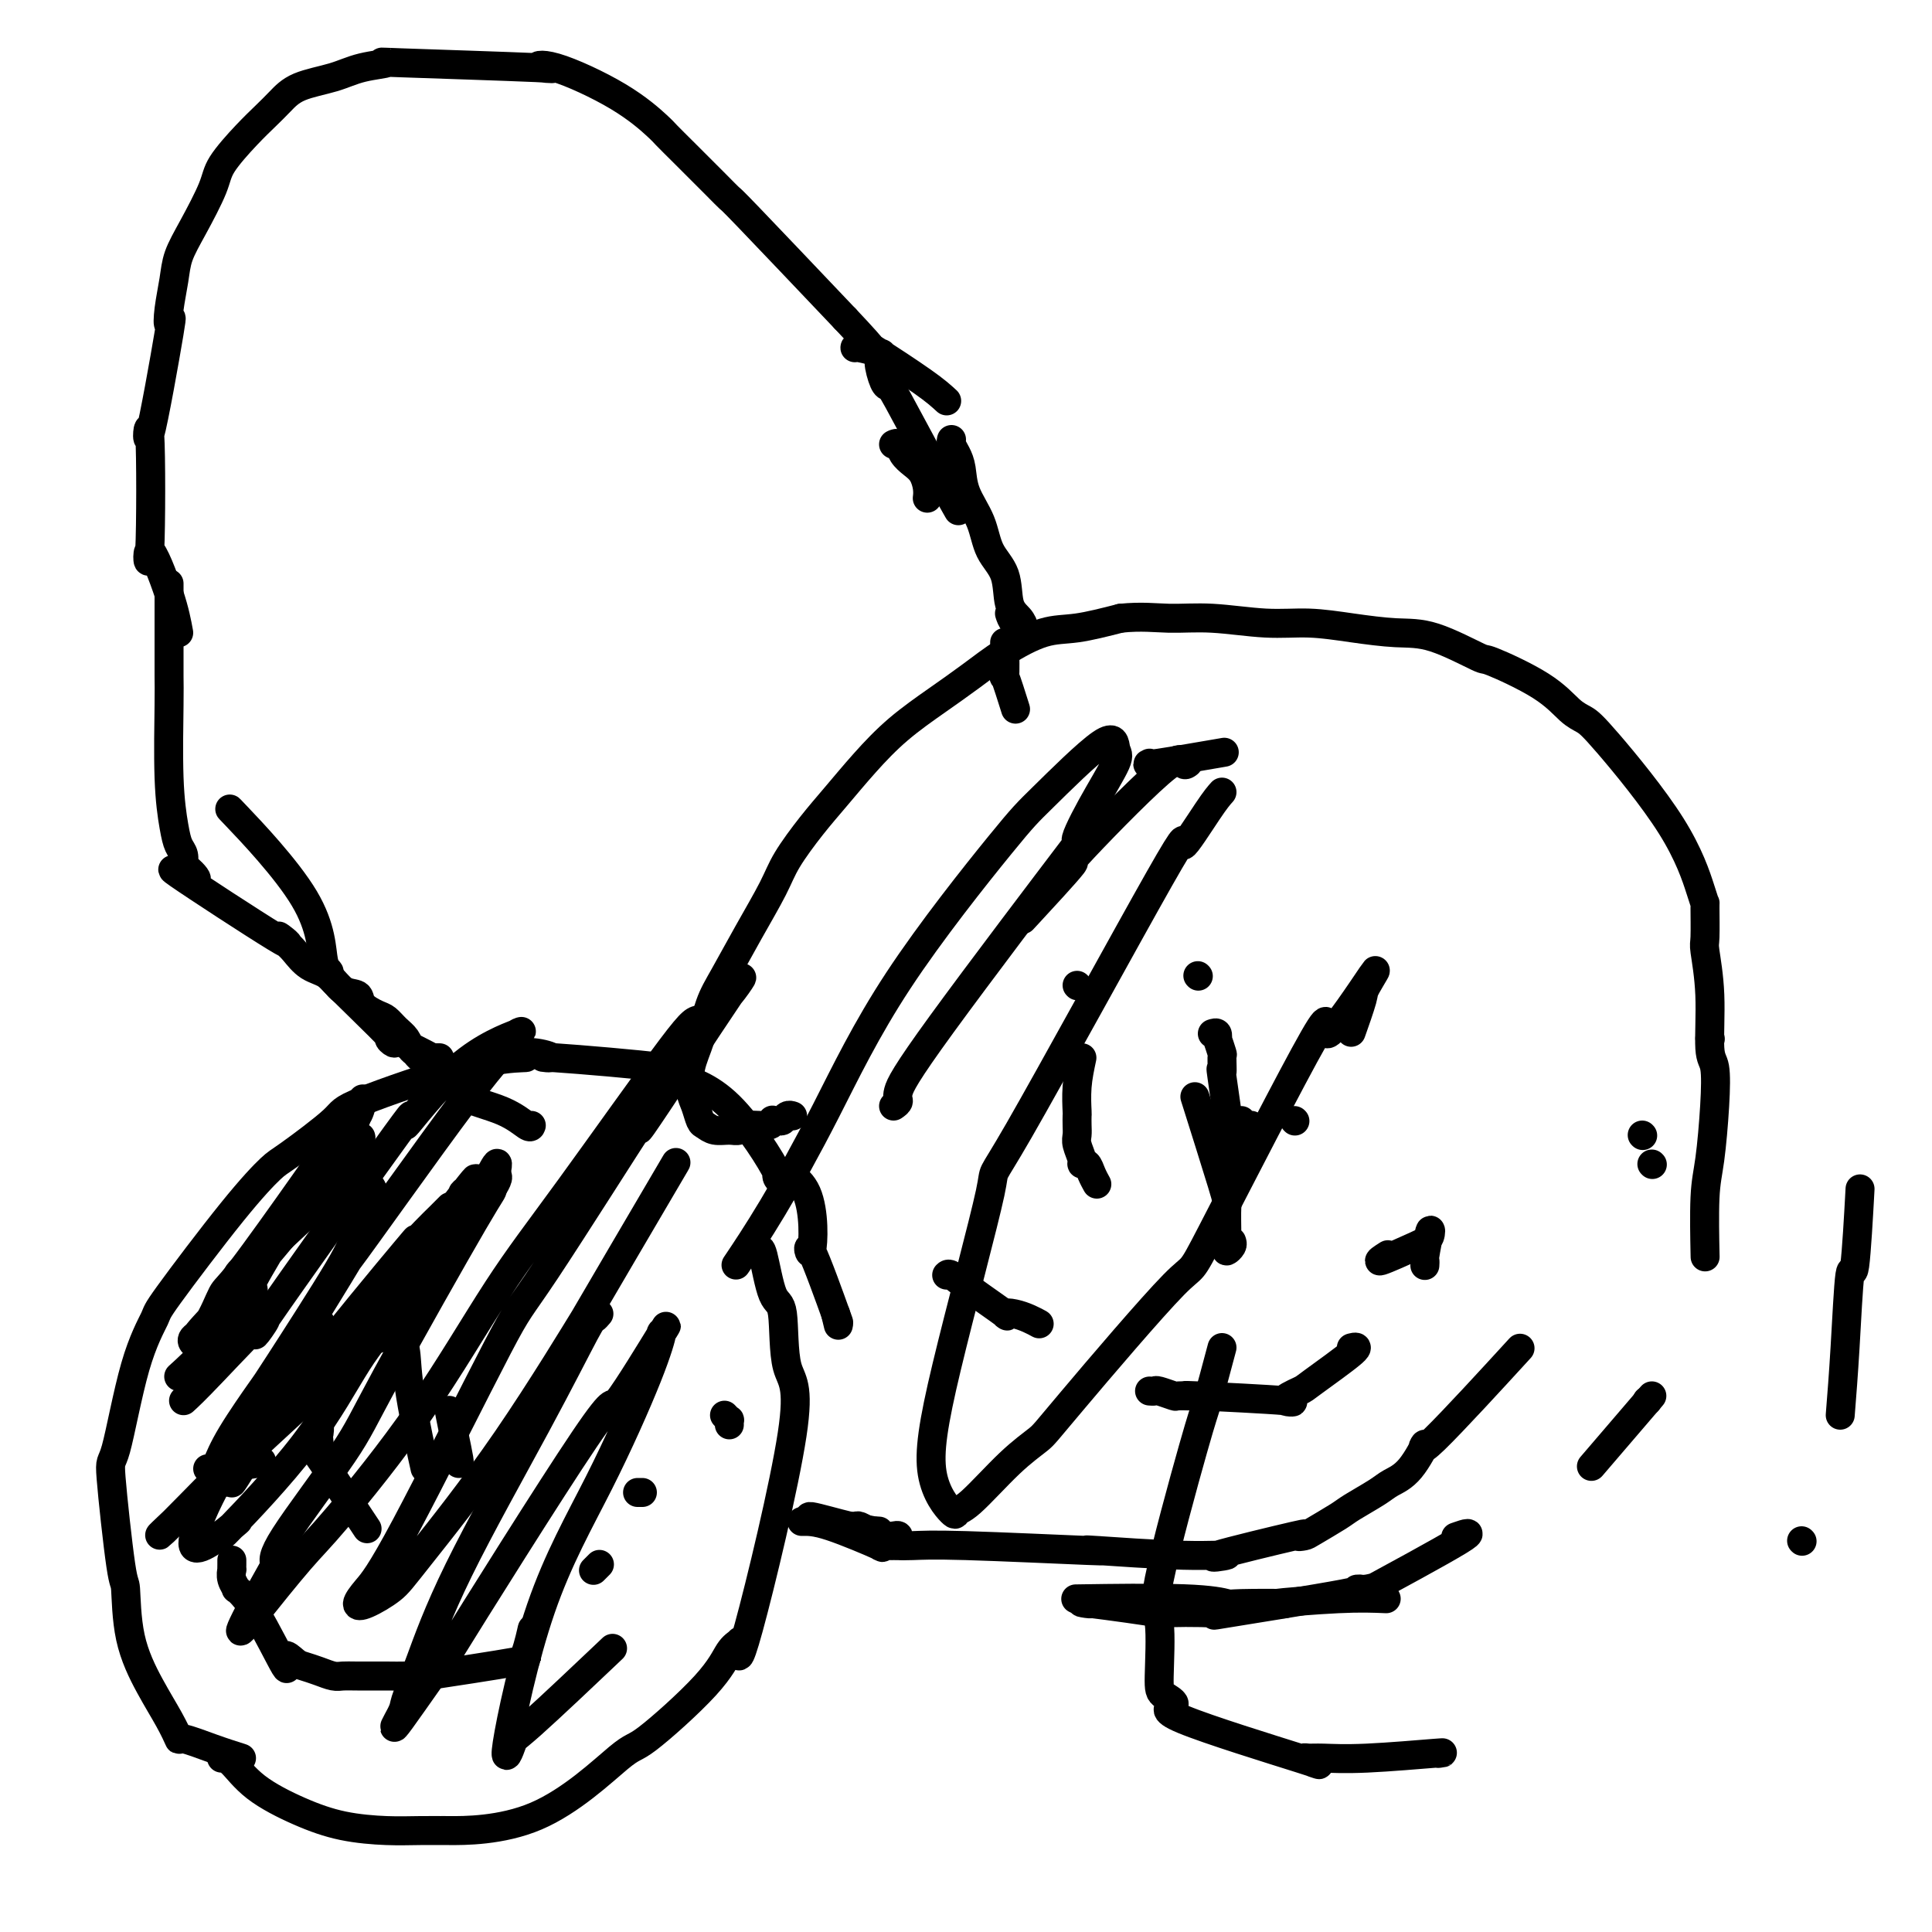<svg viewBox='0 0 400 400' version='1.1' xmlns='http://www.w3.org/2000/svg' xmlns:xlink='http://www.w3.org/1999/xlink'><g fill='none' stroke='#000000' stroke-width='6' stroke-linecap='round' stroke-linejoin='round'><path d='M50,364c-1.877,-0.597 -3.754,-1.194 -6,-2c-2.246,-0.806 -4.861,-1.819 -6,-2c-1.139,-0.181 -0.802,0.472 -1,0c-0.198,-0.472 -0.930,-2.068 -2,-4c-1.070,-1.932 -2.476,-4.202 -4,-7c-1.524,-2.798 -3.164,-6.126 -4,-10c-0.836,-3.874 -0.868,-8.294 -1,-10c-0.132,-1.706 -0.364,-0.699 -1,-5c-0.636,-4.301 -1.677,-13.909 -2,-18c-0.323,-4.091 0.070,-2.664 1,-6c0.930,-3.336 2.396,-11.433 4,-17c1.604,-5.567 3.347,-8.603 4,-10c0.653,-1.397 0.218,-1.155 3,-5c2.782,-3.845 8.781,-11.777 13,-17c4.219,-5.223 6.658,-7.735 8,-9c1.342,-1.265 1.587,-1.281 4,-3c2.413,-1.719 6.995,-5.140 9,-7c2.005,-1.860 1.434,-2.158 6,-4c4.566,-1.842 14.268,-5.227 21,-7c6.732,-1.773 10.495,-1.935 12,-2c1.505,-0.065 0.753,-0.032 0,0'/><path d='M157,259c0.256,-0.444 0.512,-0.887 1,1c0.488,1.887 1.209,6.105 2,8c0.791,1.895 1.651,1.467 2,4c0.349,2.533 0.186,8.026 1,11c0.814,2.974 2.605,3.427 1,14c-1.605,10.573 -6.605,31.265 -9,40c-2.395,8.735 -2.183,5.512 -2,4c0.183,-1.512 0.337,-1.313 0,-1c-0.337,0.313 -1.166,0.739 -2,2c-0.834,1.261 -1.674,3.357 -5,7c-3.326,3.643 -9.139,8.833 -12,11c-2.861,2.167 -2.770,1.313 -6,4c-3.230,2.687 -9.781,8.917 -17,12c-7.219,3.083 -15.106,3.021 -18,3c-2.894,-0.021 -0.794,0.001 -1,0c-0.206,-0.001 -2.718,-0.025 -5,0c-2.282,0.025 -4.334,0.098 -7,0c-2.666,-0.098 -5.948,-0.366 -9,-1c-3.052,-0.634 -5.876,-1.634 -9,-3c-3.124,-1.366 -6.549,-3.098 -9,-5c-2.451,-1.902 -3.929,-3.974 -5,-5c-1.071,-1.026 -1.735,-1.008 -2,-1c-0.265,0.008 -0.133,0.004 0,0'/><path d='M97,224c-0.000,0.119 -0.001,0.238 0,0c0.001,-0.238 0.003,-0.833 0,-1c-0.003,-0.167 -0.012,0.095 0,0c0.012,-0.095 0.045,-0.546 0,-1c-0.045,-0.454 -0.167,-0.910 0,-1c0.167,-0.090 0.623,0.187 1,0c0.377,-0.187 0.675,-0.839 1,-1c0.325,-0.161 0.677,0.167 1,0c0.323,-0.167 0.616,-0.829 1,-1c0.384,-0.171 0.860,0.149 1,0c0.140,-0.149 -0.055,-0.768 0,-1c0.055,-0.232 0.360,-0.078 1,0c0.640,0.078 1.614,0.080 3,0c1.386,-0.080 3.185,-0.242 5,0c1.815,0.242 3.646,0.890 3,1c-0.646,0.110 -3.768,-0.316 1,0c4.768,0.316 17.425,1.374 22,2c4.575,0.626 1.069,0.821 0,1c-1.069,0.179 0.299,0.341 3,1c2.701,0.659 6.735,1.815 11,6c4.265,4.185 8.760,11.398 10,14c1.240,2.602 -0.773,0.591 0,0c0.773,-0.591 4.334,0.237 6,4c1.666,3.763 1.436,10.462 1,12c-0.436,1.538 -1.079,-2.086 0,0c1.079,2.086 3.880,9.882 5,13c1.120,3.118 0.560,1.559 0,0'/><path d='M173,272c1.000,4.167 0.500,2.083 0,0'/><path d='M164,231c0.089,0.031 0.178,0.061 0,0c-0.178,-0.061 -0.622,-0.214 -1,0c-0.378,0.214 -0.690,0.793 -1,1c-0.310,0.207 -0.618,0.040 -1,0c-0.382,-0.040 -0.837,0.046 -1,0c-0.163,-0.046 -0.035,-0.223 0,0c0.035,0.223 -0.025,0.845 -1,1c-0.975,0.155 -2.867,-0.158 -4,0c-1.133,0.158 -1.508,0.787 -2,1c-0.492,0.213 -1.101,0.009 -2,0c-0.899,-0.009 -2.086,0.176 -3,0c-0.914,-0.176 -1.553,-0.713 -2,-1c-0.447,-0.287 -0.702,-0.324 -1,-1c-0.298,-0.676 -0.638,-1.989 -1,-3c-0.362,-1.011 -0.745,-1.719 -1,-3c-0.255,-1.281 -0.384,-3.136 0,-5c0.384,-1.864 1.279,-3.737 2,-6c0.721,-2.263 1.269,-4.917 2,-7c0.731,-2.083 1.647,-3.595 3,-6c1.353,-2.405 3.144,-5.701 5,-9c1.856,-3.299 3.779,-6.600 5,-9c1.221,-2.400 1.741,-3.901 3,-6c1.259,-2.099 3.258,-4.798 5,-7c1.742,-2.202 3.226,-3.908 5,-6c1.774,-2.092 3.836,-4.572 6,-7c2.164,-2.428 4.429,-4.805 7,-7c2.571,-2.195 5.447,-4.208 8,-6c2.553,-1.792 4.784,-3.361 7,-5c2.216,-1.639 4.419,-3.346 7,-5c2.581,-1.654 5.541,-3.253 8,-4c2.459,-0.747 4.417,-0.642 7,-1c2.583,-0.358 5.792,-1.179 9,-2'/><path d='M232,128c4.342,-0.447 7.196,-0.064 10,0c2.804,0.064 5.557,-0.189 9,0c3.443,0.189 7.577,0.821 11,1c3.423,0.179 6.134,-0.095 9,0c2.866,0.095 5.887,0.557 9,1c3.113,0.443 6.316,0.865 9,1c2.684,0.135 4.847,-0.017 8,1c3.153,1.017 7.295,3.203 9,4c1.705,0.797 0.972,0.204 3,1c2.028,0.796 6.818,2.979 10,5c3.182,2.021 4.758,3.879 6,5c1.242,1.121 2.151,1.506 3,2c0.849,0.494 1.639,1.097 5,5c3.361,3.903 9.293,11.106 13,17c3.707,5.894 5.188,10.481 6,13c0.812,2.519 0.954,2.972 1,3c0.046,0.028 -0.003,-0.367 0,1c0.003,1.367 0.057,4.498 0,6c-0.057,1.502 -0.225,1.376 0,3c0.225,1.624 0.842,5.000 1,9c0.158,4.000 -0.144,8.625 0,11c0.144,2.375 0.732,2.502 1,4c0.268,1.498 0.215,4.368 0,8c-0.215,3.632 -0.594,8.025 -1,11c-0.406,2.975 -0.840,4.532 -1,8c-0.160,3.468 -0.046,8.848 0,11c0.046,2.152 0.023,1.076 0,0'/><path d='M342,289c-1.857,2.167 -3.714,4.333 -6,7c-2.286,2.667 -5.000,5.833 -6,7c-1.000,1.167 -0.286,0.333 0,0c0.286,-0.333 0.143,-0.167 0,0'/><path d='M287,331c-2.625,-0.113 -5.250,-0.225 -10,0c-4.750,0.225 -11.627,0.789 -13,1c-1.373,0.211 2.756,0.071 2,0c-0.756,-0.071 -6.399,-0.071 -9,0c-2.601,0.071 -2.161,0.215 -3,0c-0.839,-0.215 -2.957,-0.789 -9,-1c-6.043,-0.211 -16.012,-0.060 -20,0c-3.988,0.060 -1.994,0.030 0,0'/><path d='M182,317c-0.365,-0.030 -0.730,-0.061 -1,0c-0.270,0.061 -0.444,0.212 -1,0c-0.556,-0.212 -1.494,-0.789 -2,-1c-0.506,-0.211 -0.580,-0.057 -1,0c-0.420,0.057 -1.185,0.015 -2,0c-0.815,-0.015 -1.681,-0.004 -2,0c-0.319,0.004 -0.091,0.001 0,0c0.091,-0.001 0.046,-0.001 0,0'/><path d='M340,235c0.000,0.000 0.100,0.100 0.1,0.1'/><path d='M341,290c0.000,0.000 0.100,0.100 0.1,0.1'/><path d='M302,318c-0.547,0.190 -1.093,0.380 0,0c1.093,-0.380 3.827,-1.331 0,1c-3.827,2.331 -14.214,7.945 -18,10c-3.786,2.055 -0.972,0.552 0,0c0.972,-0.552 0.102,-0.151 -1,0c-1.102,0.151 -2.435,0.054 -2,0c0.435,-0.054 2.639,-0.065 -3,1c-5.639,1.065 -19.121,3.206 -24,4c-4.879,0.794 -1.153,0.241 -3,0c-1.847,-0.241 -9.265,-0.170 -11,0c-1.735,0.170 2.215,0.438 0,0c-2.215,-0.438 -10.594,-1.581 -14,-2c-3.406,-0.419 -1.840,-0.113 -1,0c0.840,0.113 0.954,0.032 1,0c0.046,-0.032 0.023,-0.016 0,0'/><path d='M187,320c-0.439,-0.311 -0.879,-0.623 -1,-1c-0.121,-0.377 0.076,-0.821 0,-1c-0.076,-0.179 -0.426,-0.095 -1,0c-0.574,0.095 -1.372,0.201 -2,0c-0.628,-0.201 -1.085,-0.709 -2,-1c-0.915,-0.291 -2.286,-0.367 -5,-1c-2.714,-0.633 -6.769,-1.824 -8,-2c-1.231,-0.176 0.363,0.664 1,1c0.637,0.336 0.319,0.168 0,0'/><path d='M150,293c0.423,0.452 0.845,0.905 1,1c0.155,0.095 0.042,-0.167 0,0c-0.042,0.167 -0.012,0.762 0,1c0.012,0.238 0.006,0.119 0,0'/><path d='M166,315c1.388,-0.030 2.775,-0.061 6,1c3.225,1.061 8.286,3.213 10,4c1.714,0.787 0.080,0.210 0,0c-0.080,-0.210 1.394,-0.052 2,0c0.606,0.052 0.344,-0.000 1,0c0.656,0.000 2.232,0.053 4,0c1.768,-0.053 3.730,-0.211 11,0c7.270,0.211 19.847,0.793 25,1c5.153,0.207 2.880,0.040 2,0c-0.880,-0.040 -0.368,0.046 -1,0c-0.632,-0.046 -2.407,-0.223 1,0c3.407,0.223 11.997,0.848 18,1c6.003,0.152 9.419,-0.169 9,0c-0.419,0.169 -4.673,0.829 -2,0c2.673,-0.829 12.274,-3.146 16,-4c3.726,-0.854 1.576,-0.244 1,0c-0.576,0.244 0.423,0.122 1,0c0.577,-0.122 0.734,-0.245 2,-1c1.266,-0.755 3.643,-2.141 5,-3c1.357,-0.859 1.694,-1.191 3,-2c1.306,-0.809 3.581,-2.094 5,-3c1.419,-0.906 1.982,-1.431 3,-2c1.018,-0.569 2.493,-1.181 4,-3c1.507,-1.819 3.048,-4.844 3,-5c-0.048,-0.156 -1.683,2.556 2,-1c3.683,-3.556 12.684,-13.380 16,-17c3.316,-3.620 0.947,-1.034 0,0c-0.947,1.034 -0.474,0.517 0,0'/><path d='M342,241c0.000,0.000 0.100,0.100 0.1,0.1'/><path d='M354,215c0.000,0.000 0.100,0.100 0.1,0.1'/><path d='M66,276c-0.003,0.235 -0.006,0.471 0,1c0.006,0.529 0.019,1.352 0,2c-0.019,0.648 -0.072,1.119 0,2c0.072,0.881 0.268,2.170 0,3c-0.268,0.830 -0.999,1.202 -1,3c-0.001,1.798 0.728,5.024 1,7c0.272,1.976 0.089,2.703 0,3c-0.089,0.297 -0.082,0.162 0,1c0.082,0.838 0.238,2.647 0,3c-0.238,0.353 -0.872,-0.751 1,2c1.872,2.751 6.249,9.357 8,12c1.751,2.643 0.875,1.321 0,0'/><path d='M86,273c0.000,0.000 0.100,0.100 0.1,0.1'/><path d='M93,292c0.310,1.577 0.619,3.155 1,5c0.381,1.845 0.833,3.958 1,5c0.167,1.042 0.048,1.012 0,1c-0.048,-0.012 -0.024,-0.006 0,0'/><path d='M99,306c0.000,0.000 0.100,0.100 0.1,0.1'/><path d='M48,323c0.003,0.298 0.005,0.596 0,1c-0.005,0.404 -0.018,0.915 0,1c0.018,0.085 0.066,-0.257 0,0c-0.066,0.257 -0.247,1.114 0,2c0.247,0.886 0.922,1.801 1,2c0.078,0.199 -0.442,-0.318 0,0c0.442,0.318 1.847,1.472 4,5c2.153,3.528 5.055,9.432 6,11c0.945,1.568 -0.066,-1.198 0,-2c0.066,-0.802 1.211,0.359 2,1c0.789,0.641 1.223,0.760 2,1c0.777,0.240 1.899,0.600 3,1c1.101,0.400 2.183,0.839 3,1c0.817,0.161 1.369,0.042 2,0c0.631,-0.042 1.341,-0.008 3,0c1.659,0.008 4.268,-0.009 6,0c1.732,0.009 2.588,0.043 4,0c1.412,-0.043 3.379,-0.163 3,0c-0.379,0.163 -3.103,0.610 1,0c4.103,-0.610 15.033,-2.277 19,-3c3.967,-0.723 0.971,-0.503 0,0c-0.971,0.503 0.085,1.289 1,0c0.915,-1.289 1.690,-4.654 2,-6c0.310,-1.346 0.155,-0.673 0,0'/><path d='M123,325c-0.111,0.111 -0.222,0.222 0,0c0.222,-0.222 0.778,-0.778 1,-1c0.222,-0.222 0.111,-0.111 0,0'/><path d='M133,309c-0.417,0.000 -0.833,0.000 -1,0c-0.167,0.000 -0.083,0.000 0,0'/><path d='M90,263c0.000,0.000 0.100,0.100 0.1,0.1'/><path d='M83,273c-0.008,0.318 -0.015,0.636 0,1c0.015,0.364 0.054,0.776 0,1c-0.054,0.224 -0.201,0.262 0,1c0.201,0.738 0.752,2.176 1,4c0.248,1.824 0.195,4.034 1,9c0.805,4.966 2.468,12.689 3,15c0.532,2.311 -0.068,-0.789 0,-2c0.068,-1.211 0.803,-0.535 1,0c0.197,0.535 -0.143,0.927 0,1c0.143,0.073 0.769,-0.173 1,0c0.231,0.173 0.066,0.764 0,1c-0.066,0.236 -0.033,0.118 0,0'/><path d='M223,204c0.000,0.000 0.100,0.100 0.1,0.1'/><path d='M224,219c-0.422,1.987 -0.845,3.975 -1,6c-0.155,2.025 -0.043,4.089 0,5c0.043,0.911 0.015,0.671 0,1c-0.015,0.329 -0.019,1.227 0,2c0.019,0.773 0.061,1.421 0,2c-0.061,0.579 -0.224,1.089 0,2c0.224,0.911 0.834,2.223 1,3c0.166,0.777 -0.113,1.017 0,1c0.113,-0.017 0.618,-0.293 1,0c0.382,0.293 0.641,1.156 1,2c0.359,0.844 0.817,1.670 1,2c0.183,0.330 0.092,0.165 0,0'/><path d='M257,232c-0.256,0.423 -0.512,0.845 0,1c0.512,0.155 1.792,0.042 2,0c0.208,-0.042 -0.655,-0.012 -1,0c-0.345,0.012 -0.173,0.006 0,0'/><path d='M268,232c0.000,0.000 0.100,0.100 0.1,0.1'/><path d='M251,214c0.414,-0.138 0.829,-0.275 1,0c0.171,0.275 0.099,0.964 0,1c-0.099,0.036 -0.225,-0.579 0,0c0.225,0.579 0.800,2.352 1,3c0.200,0.648 0.025,0.172 0,1c-0.025,0.828 0.098,2.961 0,3c-0.098,0.039 -0.419,-2.016 0,1c0.419,3.016 1.576,11.103 2,14c0.424,2.897 0.114,0.605 0,0c-0.114,-0.605 -0.030,0.479 0,1c0.030,0.521 0.008,0.480 0,1c-0.008,0.520 -0.002,1.602 0,2c0.002,0.398 0.001,0.114 0,0c-0.001,-0.114 -0.000,-0.057 0,0'/><path d='M255,257c0.113,0.296 0.227,0.592 0,1c-0.227,0.408 -0.793,0.928 -1,1c-0.207,0.072 -0.054,-0.306 0,-1c0.054,-0.694 0.010,-1.706 0,-2c-0.010,-0.294 0.014,0.128 0,-1c-0.014,-1.128 -0.066,-3.808 0,-5c0.066,-1.192 0.248,-0.898 -1,-5c-1.248,-4.102 -3.928,-12.601 -5,-16c-1.072,-3.399 -0.536,-1.700 0,0'/><path d='M248,202c0.000,0.000 0.100,0.100 0.1,0.1'/><path d='M196,264c0.185,-0.188 0.370,-0.377 1,0c0.630,0.377 1.705,1.319 4,3c2.295,1.681 5.810,4.100 7,5c1.190,0.900 0.057,0.280 0,0c-0.057,-0.280 0.964,-0.219 2,0c1.036,0.219 2.087,0.598 3,1c0.913,0.402 1.690,0.829 2,1c0.310,0.171 0.155,0.085 0,0'/><path d='M238,288c0.398,0.030 0.797,0.061 1,0c0.203,-0.061 0.212,-0.213 1,0c0.788,0.213 2.357,0.792 3,1c0.643,0.208 0.361,0.043 1,0c0.639,-0.043 2.200,0.034 2,0c-0.200,-0.034 -2.159,-0.179 2,0c4.159,0.179 14.437,0.681 18,1c3.563,0.319 0.411,0.453 0,0c-0.411,-0.453 1.917,-1.494 3,-2c1.083,-0.506 0.919,-0.476 3,-2c2.081,-1.524 6.406,-4.603 8,-6c1.594,-1.397 0.455,-1.114 0,-1c-0.455,0.114 -0.228,0.057 0,0'/><path d='M295,262c0.028,-0.467 0.056,-0.934 0,-1c-0.056,-0.066 -0.196,0.268 0,-1c0.196,-1.268 0.729,-4.137 1,-5c0.271,-0.863 0.280,0.280 0,1c-0.280,0.720 -0.848,1.018 -3,2c-2.152,0.982 -5.887,2.649 -7,3c-1.113,0.351 0.396,-0.614 1,-1c0.604,-0.386 0.302,-0.193 0,0'/><path d='M110,233c-0.088,0.271 -0.176,0.541 -1,0c-0.824,-0.541 -2.385,-1.894 -5,-3c-2.615,-1.106 -6.284,-1.964 -8,-3c-1.716,-1.036 -1.480,-2.249 -1,-3c0.480,-0.751 1.202,-1.042 -2,-3c-3.202,-1.958 -10.329,-5.585 -12,-6c-1.671,-0.415 2.115,2.383 0,0c-2.115,-2.383 -10.132,-9.945 -13,-13c-2.868,-3.055 -0.586,-1.602 0,-1c0.586,0.602 -0.525,0.355 -1,-2c-0.475,-2.355 -0.313,-6.817 -4,-13c-3.687,-6.183 -11.223,-14.088 -14,-17c-2.777,-2.912 -0.793,-0.832 0,0c0.793,0.832 0.397,0.416 0,0'/><path d='M37,131c-0.395,-2.155 -0.789,-4.310 -2,-8c-1.211,-3.690 -3.238,-8.916 -4,-9c-0.762,-0.084 -0.260,4.975 0,0c0.260,-4.975 0.279,-19.984 0,-24c-0.279,-4.016 -0.856,2.962 0,0c0.856,-2.962 3.145,-15.862 4,-21c0.855,-5.138 0.275,-2.513 0,-2c-0.275,0.513 -0.245,-1.087 0,-3c0.245,-1.913 0.706,-4.141 1,-6c0.294,-1.859 0.420,-3.351 1,-5c0.580,-1.649 1.614,-3.456 3,-6c1.386,-2.544 3.122,-5.825 4,-8c0.878,-2.175 0.896,-3.244 2,-5c1.104,-1.756 3.295,-4.199 5,-6c1.705,-1.801 2.925,-2.958 4,-4c1.075,-1.042 2.006,-1.967 3,-3c0.994,-1.033 2.050,-2.173 4,-3c1.950,-0.827 4.795,-1.343 7,-2c2.205,-0.657 3.769,-1.457 6,-2c2.231,-0.543 5.127,-0.830 5,-1c-0.127,-0.170 -3.279,-0.225 3,0c6.279,0.225 21.987,0.729 28,1c6.013,0.271 2.330,0.308 1,0c-1.330,-0.308 -0.308,-0.962 3,0c3.308,0.962 8.902,3.542 13,6c4.098,2.458 6.699,4.796 8,6c1.301,1.204 1.301,1.275 2,2c0.699,0.725 2.096,2.106 4,4c1.904,1.894 4.314,4.301 6,6c1.686,1.699 2.646,2.688 3,3c0.354,0.312 0.101,-0.054 4,4c3.899,4.054 11.949,12.527 20,21'/><path d='M175,66c7.572,7.999 7.003,7.998 7,9c-0.003,1.002 0.560,3.009 1,4c0.440,0.991 0.756,0.967 1,1c0.244,0.033 0.416,0.122 2,3c1.584,2.878 4.580,8.544 7,13c2.420,4.456 4.263,7.702 5,9c0.737,1.298 0.369,0.649 0,0'/><path d='M208,133c0.060,3.137 0.119,6.274 0,7c-0.119,0.726 -0.417,-0.958 0,0c0.417,0.958 1.548,4.560 2,6c0.452,1.440 0.226,0.720 0,0'/><path d='M91,219c-0.341,0.000 -0.683,0.001 -1,0c-0.317,-0.001 -0.610,-0.003 -1,0c-0.390,0.003 -0.878,0.013 -1,0c-0.122,-0.013 0.123,-0.048 0,0c-0.123,0.048 -0.613,0.179 -1,0c-0.387,-0.179 -0.670,-0.668 -1,-1c-0.330,-0.332 -0.706,-0.508 -1,-1c-0.294,-0.492 -0.506,-1.300 -1,-2c-0.494,-0.700 -1.268,-1.291 -2,-2c-0.732,-0.709 -1.421,-1.536 -2,-2c-0.579,-0.464 -1.049,-0.565 -2,-1c-0.951,-0.435 -2.383,-1.204 -3,-2c-0.617,-0.796 -0.420,-1.621 -1,-2c-0.580,-0.379 -1.936,-0.314 -3,-1c-1.064,-0.686 -1.834,-2.125 -3,-3c-1.166,-0.875 -2.726,-1.188 -4,-2c-1.274,-0.812 -2.262,-2.125 -3,-3c-0.738,-0.875 -1.224,-1.314 -2,-2c-0.776,-0.686 -1.840,-1.620 -1,-1c0.840,0.620 3.584,2.795 -1,0c-4.584,-2.795 -16.495,-10.559 -20,-13c-3.505,-2.441 1.398,0.441 3,1c1.602,0.559 -0.095,-1.204 -1,-2c-0.905,-0.796 -1.017,-0.626 -1,-1c0.017,-0.374 0.162,-1.294 0,-2c-0.162,-0.706 -0.632,-1.199 -1,-2c-0.368,-0.801 -0.635,-1.911 -1,-4c-0.365,-2.089 -0.830,-5.158 -1,-10c-0.170,-4.842 -0.046,-11.457 0,-15c0.046,-3.543 0.013,-4.012 0,-6c-0.013,-1.988 -0.007,-5.494 0,-9'/><path d='M35,131c0.000,-4.578 0.000,-1.024 0,0c0.000,1.024 -0.000,-0.483 0,-2c0.000,-1.517 0.000,-3.046 0,-4c-0.000,-0.954 0.000,-1.334 0,-2c0.000,-0.666 0.000,-1.619 0,-2c0.000,-0.381 0.000,-0.191 0,0'/><path d='M196,83c-1.102,-1.013 -2.204,-2.027 -5,-4c-2.796,-1.973 -7.285,-4.907 -9,-6c-1.715,-1.093 -0.656,-0.345 0,0c0.656,0.345 0.908,0.288 0,0c-0.908,-0.288 -2.975,-0.808 -4,-1c-1.025,-0.192 -1.007,-0.055 -1,0c0.007,0.055 0.004,0.027 0,0'/><path d='M185,92c0.356,-0.177 0.712,-0.353 1,0c0.288,0.353 0.508,1.237 1,2c0.492,0.763 1.256,1.406 2,2c0.744,0.594 1.467,1.139 2,2c0.533,0.861 0.874,2.040 1,3c0.126,0.960 0.036,1.703 0,2c-0.036,0.297 -0.018,0.149 0,0'/><path d='M209,127c0.195,0.624 0.390,1.247 1,2c0.610,0.753 1.634,1.635 2,2c0.366,0.365 0.073,0.212 0,0c-0.073,-0.212 0.076,-0.484 0,-1c-0.076,-0.516 -0.375,-1.277 -1,-2c-0.625,-0.723 -1.575,-1.410 -2,-3c-0.425,-1.590 -0.323,-4.085 -1,-6c-0.677,-1.915 -2.132,-3.251 -3,-5c-0.868,-1.749 -1.151,-3.911 -2,-6c-0.849,-2.089 -2.266,-4.104 -3,-6c-0.734,-1.896 -0.785,-3.671 -1,-5c-0.215,-1.329 -0.594,-2.212 -1,-3c-0.406,-0.788 -0.840,-1.481 -1,-2c-0.160,-0.519 -0.046,-0.862 0,-1c0.046,-0.138 0.023,-0.069 0,0'/><path d='M373,319c0.000,0.000 0.100,0.100 0.1,0.1'/><path d='M381,293c0.332,-4.167 0.663,-8.335 1,-14c0.337,-5.665 0.678,-12.828 1,-15c0.322,-2.172 0.625,0.646 1,-2c0.375,-2.646 0.821,-10.756 1,-14c0.179,-3.244 0.089,-1.622 0,0'/><path d='M406,163c0.417,0.000 0.833,0.000 1,0c0.167,0.000 0.083,0.000 0,0'/><path d='M83,276c0.105,0.064 0.211,0.128 0,0c-0.211,-0.128 -0.738,-0.449 -2,0c-1.262,0.449 -3.258,1.667 -3,1c0.258,-0.667 2.770,-3.220 -3,2c-5.770,5.220 -19.823,18.213 -25,23c-5.177,4.787 -1.479,1.368 0,0c1.479,-1.368 0.740,-0.684 0,0'/><path d='M53,294c-0.152,-0.337 -0.304,-0.673 0,-1c0.304,-0.327 1.063,-0.644 4,-3c2.937,-2.356 8.050,-6.749 11,-9c2.950,-2.251 3.735,-2.359 9,-9c5.265,-6.641 15.009,-19.815 19,-25c3.991,-5.185 2.229,-2.381 1,-1c-1.229,1.381 -1.926,1.340 0,0c1.926,-1.340 6.475,-3.978 6,-2c-0.475,1.978 -5.974,8.571 -8,11c-2.026,2.429 -0.579,0.694 0,0c0.579,-0.694 0.289,-0.347 0,0'/><path d='M79,272c1.879,-2.744 3.758,-5.489 6,-8c2.242,-2.511 4.848,-4.789 7,-7c2.152,-2.211 3.850,-4.357 1,-1c-2.850,3.357 -10.248,12.216 -13,16c-2.752,3.784 -0.858,2.493 -1,3c-0.142,0.507 -2.320,2.811 -5,7c-2.680,4.189 -5.864,10.261 -11,17c-5.136,6.739 -12.226,14.144 -15,17c-2.774,2.856 -1.232,1.161 0,0c1.232,-1.161 2.154,-1.790 0,0c-2.154,1.790 -7.383,5.998 -8,4c-0.617,-1.998 3.378,-10.202 5,-13c1.622,-2.798 0.871,-0.189 1,0c0.129,0.189 1.138,-2.042 2,-4c0.862,-1.958 1.578,-3.642 5,-9c3.422,-5.358 9.549,-14.388 12,-18c2.451,-3.612 1.225,-1.806 0,0'/><path d='M48,307c0.007,0.098 0.015,0.196 2,-3c1.985,-3.196 5.949,-9.685 13,-19c7.051,-9.315 17.189,-21.456 21,-26c3.811,-4.544 1.295,-1.491 1,-1c-0.295,0.491 1.632,-1.580 3,-3c1.368,-1.420 2.176,-2.190 3,-3c0.824,-0.810 1.664,-1.660 2,-2c0.336,-0.340 0.168,-0.170 0,0'/><path d='M53,302c1.014,0.310 2.029,0.619 0,1c-2.029,0.381 -7.100,0.833 -9,1c-1.900,0.167 -0.628,0.047 0,0c0.628,-0.047 0.614,-0.022 1,-1c0.386,-0.978 1.174,-2.958 3,-6c1.826,-3.042 4.690,-7.146 6,-9c1.310,-1.854 1.066,-1.459 4,-6c2.934,-4.541 9.045,-14.018 12,-19c2.955,-4.982 2.752,-5.470 4,-8c1.248,-2.530 3.947,-7.104 3,-9c-0.947,-1.896 -5.539,-1.114 -6,-2c-0.461,-0.886 3.208,-3.439 0,0c-3.208,3.439 -13.293,12.870 -18,17c-4.707,4.130 -4.037,2.958 -3,2c1.037,-0.958 2.439,-1.702 3,-2c0.561,-0.298 0.280,-0.149 0,0'/><path d='M37,285c2.023,-1.835 4.047,-3.670 7,-7c2.953,-3.330 6.836,-8.154 8,-10c1.164,-1.846 -0.389,-0.713 0,-2c0.389,-1.287 2.721,-4.993 5,-9c2.279,-4.007 4.506,-8.316 7,-12c2.494,-3.684 5.255,-6.742 7,-9c1.745,-2.258 2.475,-3.714 3,-5c0.525,-1.286 0.844,-2.401 1,-3c0.156,-0.599 0.147,-0.682 0,0c-0.147,0.682 -0.433,2.129 -1,3c-0.567,0.871 -1.414,1.168 -3,3c-1.586,1.832 -3.911,5.201 -8,11c-4.089,5.799 -9.943,14.027 -13,18c-3.057,3.973 -3.318,3.689 -4,5c-0.682,1.311 -1.786,4.216 -3,6c-1.214,1.784 -2.539,2.446 -3,3c-0.461,0.554 -0.059,0.999 0,1c0.059,0.001 -0.225,-0.442 1,-2c1.225,-1.558 3.960,-4.231 9,-10c5.040,-5.769 12.384,-14.636 15,-18c2.616,-3.364 0.504,-1.226 0,-1c-0.504,0.226 0.602,-1.460 2,-3c1.398,-1.540 3.090,-2.935 4,-4c0.910,-1.065 1.039,-1.799 2,-3c0.961,-1.201 2.752,-2.868 1,0c-1.752,2.868 -7.049,10.272 -9,13c-1.951,2.728 -0.558,0.779 0,0c0.558,-0.779 0.279,-0.390 0,0'/><path d='M38,290c1.070,-0.980 2.141,-1.959 6,-6c3.859,-4.041 10.507,-11.143 11,-11c0.493,0.143 -5.169,7.530 0,0c5.169,-7.530 21.167,-29.977 27,-38c5.833,-8.023 1.499,-1.623 2,-2c0.501,-0.377 5.835,-7.532 11,-12c5.165,-4.468 10.160,-6.251 12,-7c1.840,-0.749 0.525,-0.465 0,0c-0.525,0.465 -0.260,1.110 -1,2c-0.740,0.890 -2.485,2.024 -10,12c-7.515,9.976 -20.800,28.795 -24,33c-3.200,4.205 3.687,-6.203 0,0c-3.687,6.203 -17.946,29.018 -23,38c-5.054,8.982 -0.901,4.131 -2,5c-1.099,0.869 -7.450,7.458 -11,11c-3.550,3.542 -4.300,4.037 0,0c4.300,-4.037 13.648,-12.607 17,-16c3.352,-3.393 0.707,-1.610 1,-2c0.293,-0.390 3.523,-2.952 12,-12c8.477,-9.048 22.199,-24.581 27,-30c4.801,-5.419 0.680,-0.725 0,0c-0.680,0.725 2.082,-2.520 4,-5c1.918,-2.480 2.992,-4.195 4,-6c1.008,-1.805 1.951,-3.699 2,-3c0.049,0.699 -0.797,3.990 -1,5c-0.203,1.010 0.236,-0.260 -4,7c-4.236,7.260 -13.146,23.049 -18,32c-4.854,8.951 -5.653,11.064 -9,16c-3.347,4.936 -9.242,12.696 -12,17c-2.758,4.304 -2.379,5.152 -2,6'/><path d='M57,324c-7.825,14.055 -4.389,7.693 -4,7c0.389,-0.693 -2.269,4.282 -3,6c-0.731,1.718 0.467,0.178 3,-3c2.533,-3.178 6.403,-7.994 9,-11c2.597,-3.006 3.922,-4.201 8,-9c4.078,-4.799 10.910,-13.202 17,-22c6.090,-8.798 11.439,-17.990 16,-25c4.561,-7.010 8.334,-11.838 15,-21c6.666,-9.162 16.225,-22.660 21,-29c4.775,-6.340 4.767,-5.524 6,-6c1.233,-0.476 3.707,-2.245 6,-5c2.293,-2.755 4.406,-6.497 0,0c-4.406,6.497 -15.332,23.234 -18,27c-2.668,3.766 2.922,-5.438 0,-1c-2.922,4.438 -14.357,22.516 -20,31c-5.643,8.484 -5.495,7.372 -10,16c-4.505,8.628 -13.664,26.997 -19,37c-5.336,10.003 -6.850,11.641 -8,13c-1.150,1.359 -1.936,2.438 -2,3c-0.064,0.562 0.593,0.607 2,0c1.407,-0.607 3.564,-1.866 5,-3c1.436,-1.134 2.151,-2.144 6,-7c3.849,-4.856 10.831,-13.559 18,-24c7.169,-10.441 14.526,-22.621 16,-25c1.474,-2.379 -2.935,5.043 0,0c2.935,-5.043 13.213,-22.550 17,-29c3.787,-6.450 1.082,-1.843 0,0c-1.082,1.843 -0.541,0.921 0,0'/><path d='M124,272c-0.385,0.452 -0.770,0.905 -1,1c-0.230,0.095 -0.304,-0.167 -2,3c-1.696,3.167 -5.015,9.765 -10,19c-4.985,9.235 -11.635,21.108 -16,30c-4.365,8.892 -6.445,14.801 -8,19c-1.555,4.199 -2.585,6.686 -3,8c-0.415,1.314 -0.217,1.454 -1,3c-0.783,1.546 -2.548,4.496 0,1c2.548,-3.496 9.410,-13.439 10,-14c0.590,-0.561 -5.093,8.258 0,0c5.093,-8.258 20.963,-33.594 28,-44c7.037,-10.406 5.241,-5.882 7,-8c1.759,-2.118 7.075,-10.879 9,-14c1.925,-3.121 0.461,-0.603 0,0c-0.461,0.603 0.081,-0.708 0,0c-0.081,0.708 -0.785,3.435 -3,9c-2.215,5.565 -5.942,13.967 -10,22c-4.058,8.033 -8.447,15.698 -12,26c-3.553,10.302 -6.270,23.241 -7,28c-0.730,4.759 0.526,1.337 1,0c0.474,-1.337 0.166,-0.591 4,-4c3.834,-3.409 11.810,-10.974 15,-14c3.190,-3.026 1.595,-1.513 0,0'/><path d='M246,158c-0.383,0.294 -0.767,0.589 -1,0c-0.233,-0.589 -0.317,-2.061 -5,2c-4.683,4.061 -13.967,13.656 -17,17c-3.033,3.344 0.183,0.439 -1,2c-1.183,1.561 -6.767,7.589 -9,10c-2.233,2.411 -1.117,1.206 0,0'/><path d='M185,229c0.477,-0.330 0.955,-0.660 1,-1c0.045,-0.340 -0.342,-0.691 0,-2c0.342,-1.309 1.413,-3.576 9,-14c7.587,-10.424 21.689,-29.003 27,-36c5.311,-6.997 1.829,-2.410 1,-2c-0.829,0.410 0.995,-3.355 3,-7c2.005,-3.645 4.193,-7.169 5,-9c0.807,-1.831 0.234,-1.970 0,-3c-0.234,-1.030 -0.130,-2.950 -3,-1c-2.870,1.950 -8.715,7.769 -12,11c-3.285,3.231 -4.009,3.872 -9,10c-4.991,6.128 -14.249,17.741 -21,28c-6.751,10.259 -10.995,19.162 -15,27c-4.005,7.838 -7.771,14.610 -11,20c-3.229,5.390 -5.923,9.397 -7,11c-1.077,1.603 -0.539,0.801 0,0'/><path d='M238,158c-0.489,0.222 -0.978,0.444 2,0c2.978,-0.444 9.422,-1.556 12,-2c2.578,-0.444 1.289,-0.222 0,0'/><path d='M253,164c-0.626,0.698 -1.252,1.396 -3,4c-1.748,2.604 -4.617,7.115 -5,7c-0.383,-0.115 1.722,-4.855 -5,7c-6.722,11.855 -22.270,40.306 -29,52c-6.730,11.694 -4.642,6.632 -6,13c-1.358,6.368 -6.163,24.164 -9,36c-2.837,11.836 -3.706,17.710 -3,22c0.706,4.290 2.987,6.996 4,8c1.013,1.004 0.757,0.305 1,0c0.243,-0.305 0.986,-0.217 3,-2c2.014,-1.783 5.300,-5.436 8,-8c2.700,-2.564 4.812,-4.038 6,-5c1.188,-0.962 1.450,-1.413 7,-8c5.550,-6.587 16.387,-19.312 21,-24c4.613,-4.688 3.001,-1.340 8,-11c4.999,-9.660 16.609,-32.328 21,-40c4.391,-7.672 1.561,-0.349 3,-1c1.439,-0.651 7.145,-9.277 9,-12c1.855,-2.723 -0.142,0.456 -1,2c-0.858,1.544 -0.577,1.454 -1,3c-0.423,1.546 -1.549,4.727 -2,6c-0.451,1.273 -0.225,0.636 0,0'/><path d='M253,279c-1.141,4.285 -2.281,8.569 -3,11c-0.719,2.431 -1.015,3.007 -3,10c-1.985,6.993 -5.659,20.402 -7,27c-1.341,6.598 -0.351,6.384 0,9c0.351,2.616 0.062,8.061 0,11c-0.062,2.939 0.104,3.373 1,4c0.896,0.627 2.523,1.446 2,2c-0.523,0.554 -3.196,0.842 2,3c5.196,2.158 18.260,6.186 24,8c5.740,1.814 4.157,1.415 3,1c-1.157,-0.415 -1.888,-0.847 -2,-1c-0.112,-0.153 0.393,-0.027 1,0c0.607,0.027 1.315,-0.045 3,0c1.685,0.045 4.349,0.208 9,0c4.651,-0.208 11.291,-0.787 14,-1c2.709,-0.213 1.488,-0.061 1,0c-0.488,0.061 -0.244,0.030 0,0'/></g>
</svg>